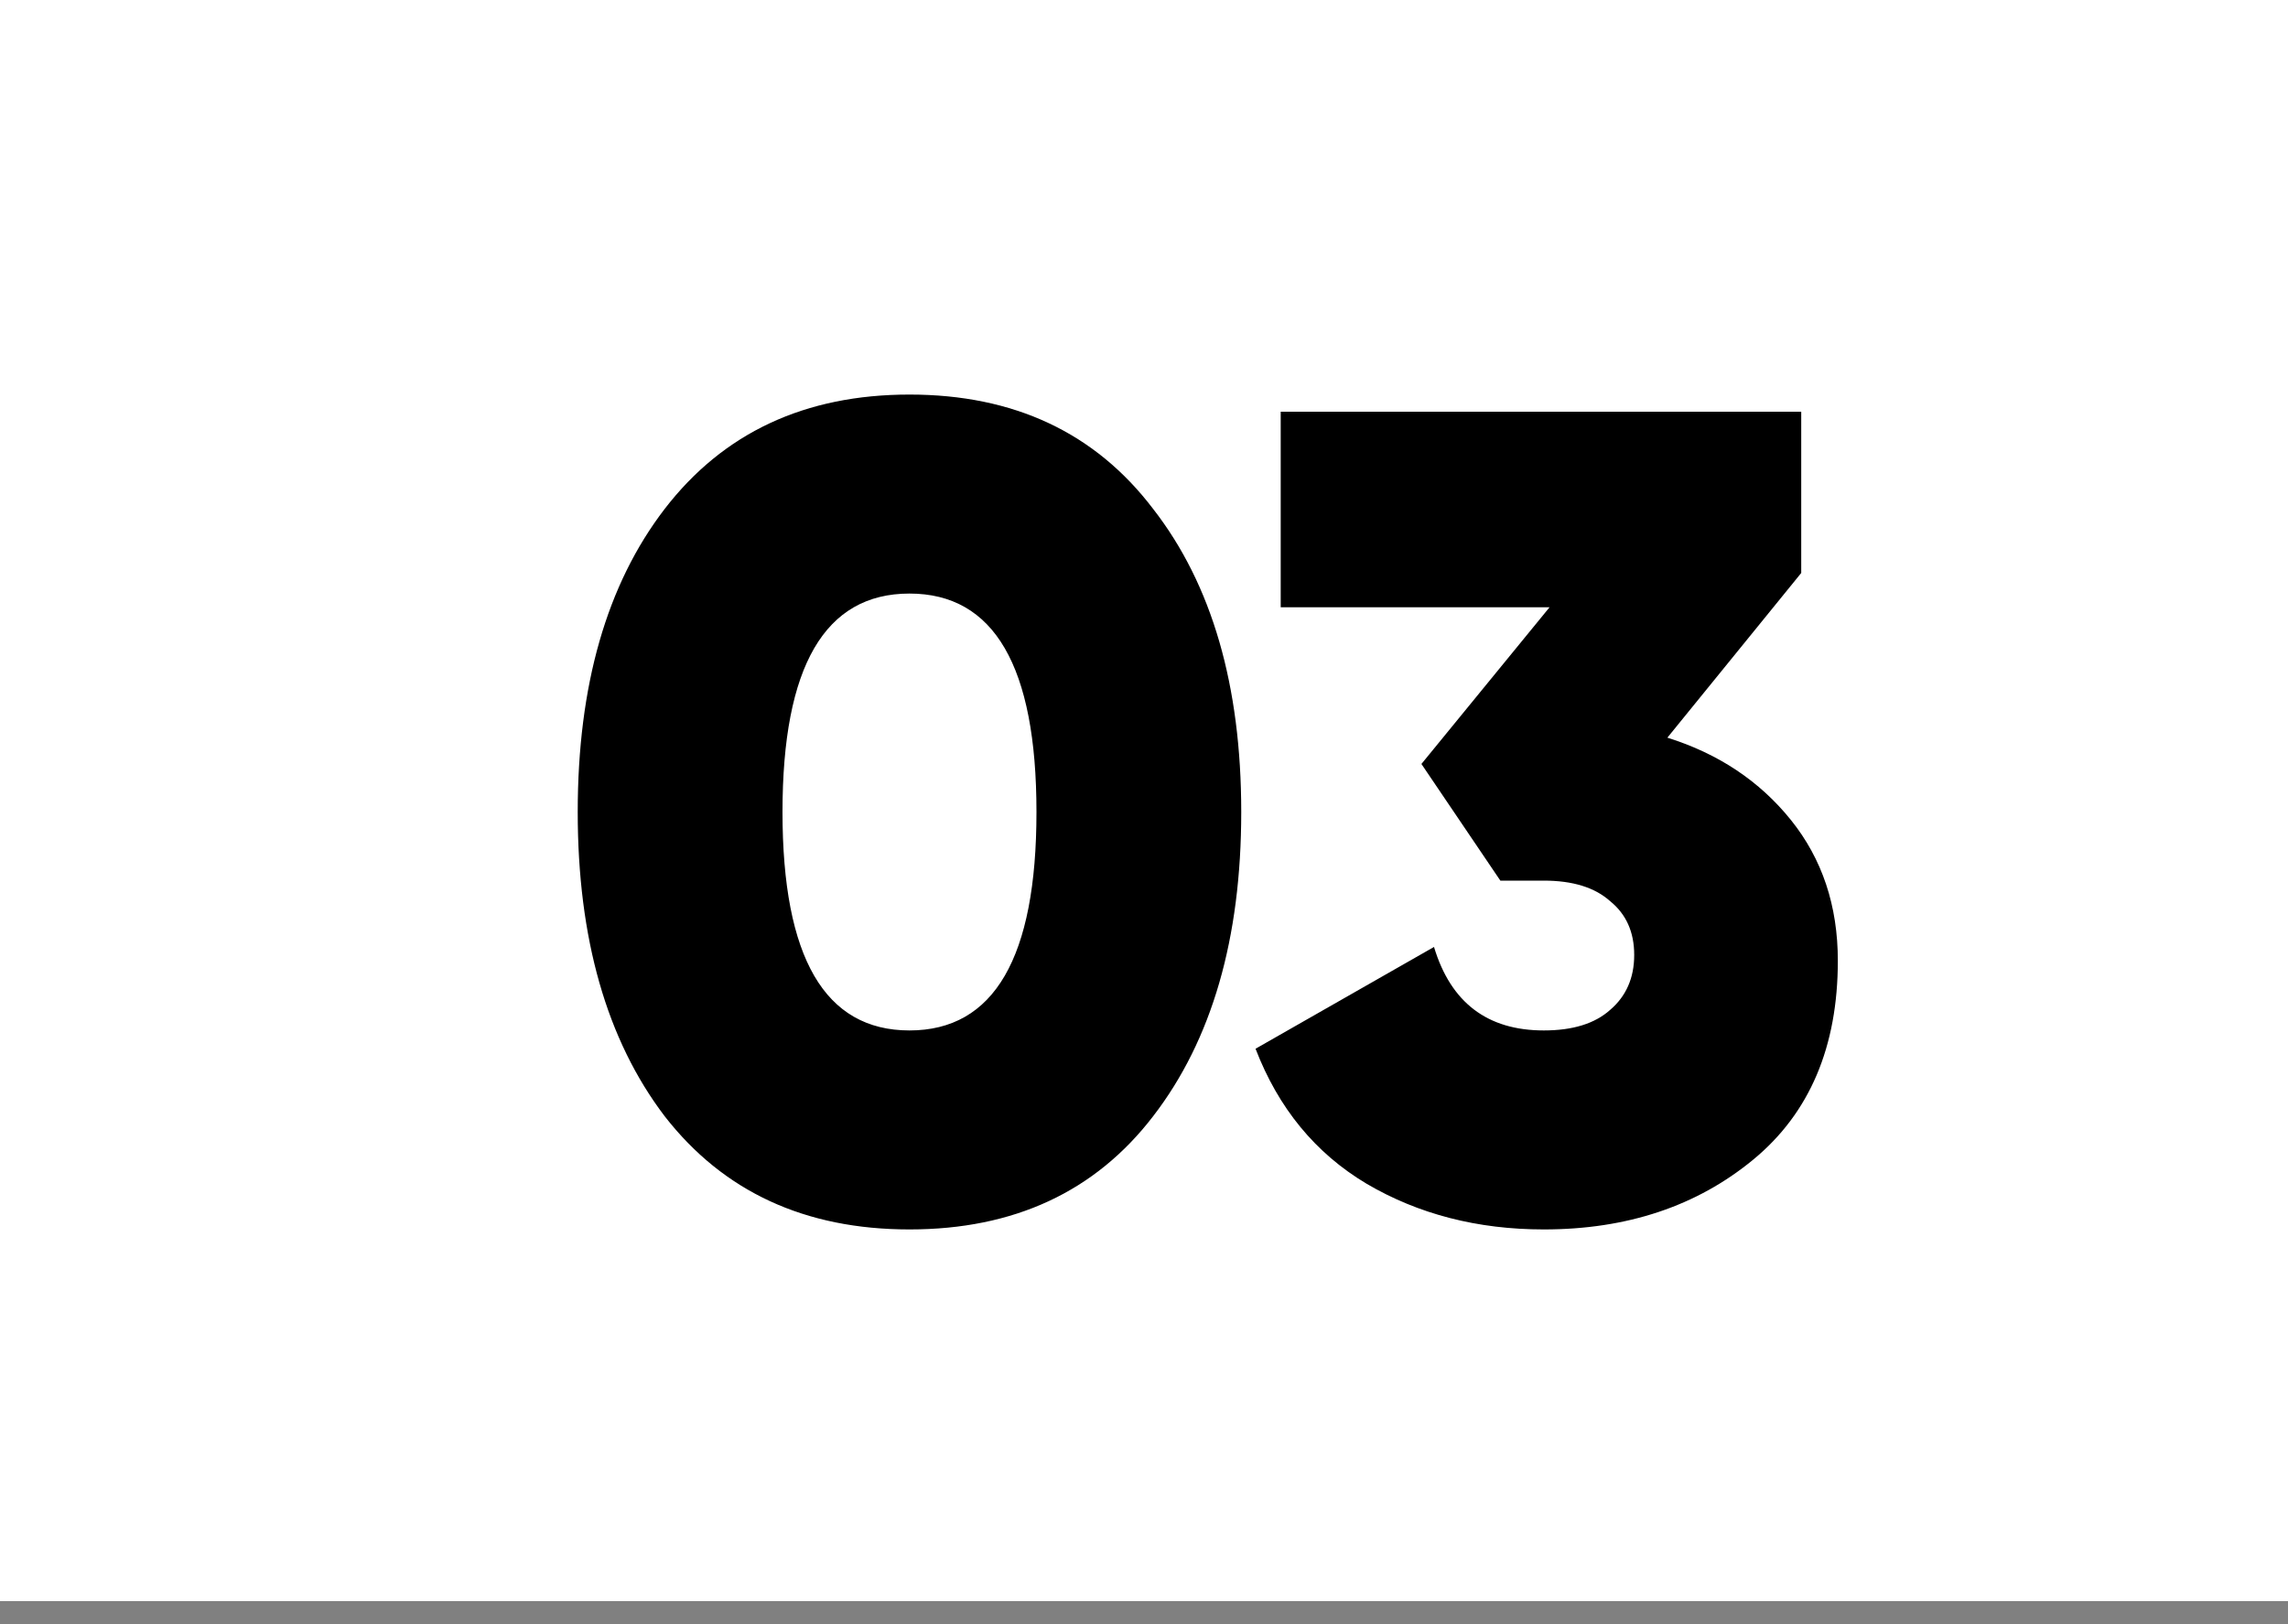 <?xml version="1.0" encoding="UTF-8"?> <svg xmlns="http://www.w3.org/2000/svg" width="100" height="71" viewBox="0 0 100 71" fill="none"><rect x="0" y="0" width="100" height="71" fill="#808080" stroke="none"/> <rect width="100" height="70" fill="white"></rect> <path d="M50.4 48.8C47.867 52.1 44.317 53.75 39.75 53.75C35.183 53.75 31.617 52.1 29.05 48.8C26.517 45.467 25.25 41.033 25.25 35.5C25.25 29.967 26.517 25.55 29.05 22.25C31.617 18.917 35.183 17.25 39.75 17.25C44.317 17.25 47.867 18.917 50.4 22.25C52.967 25.55 54.25 29.967 54.25 35.5C54.25 41.033 52.967 45.467 50.4 48.8ZM34.2 35.5C34.2 41.867 36.05 45.05 39.75 45.05C43.45 45.05 45.3 41.867 45.3 35.5C45.3 29.133 43.45 25.95 39.75 25.95C36.05 25.95 34.2 29.133 34.2 35.5ZM72.875 32.25C75.108 32.95 76.908 34.15 78.275 35.85C79.641 37.55 80.325 39.6 80.325 42C80.325 45.767 79.091 48.667 76.625 50.7C74.158 52.733 71.108 53.75 67.475 53.75C64.575 53.75 61.991 53.083 59.725 51.75C57.491 50.417 55.875 48.45 54.875 45.85L62.675 41.4C63.408 43.833 65.008 45.05 67.475 45.05C68.741 45.05 69.708 44.75 70.375 44.15C71.075 43.55 71.425 42.75 71.425 41.75C71.425 40.75 71.075 39.967 70.375 39.4C69.708 38.8 68.741 38.5 67.475 38.5H65.575L62.125 33.4L67.725 26.55H55.975V18H78.725V25.05L72.875 32.25Z" fill="black"></path> </svg> 